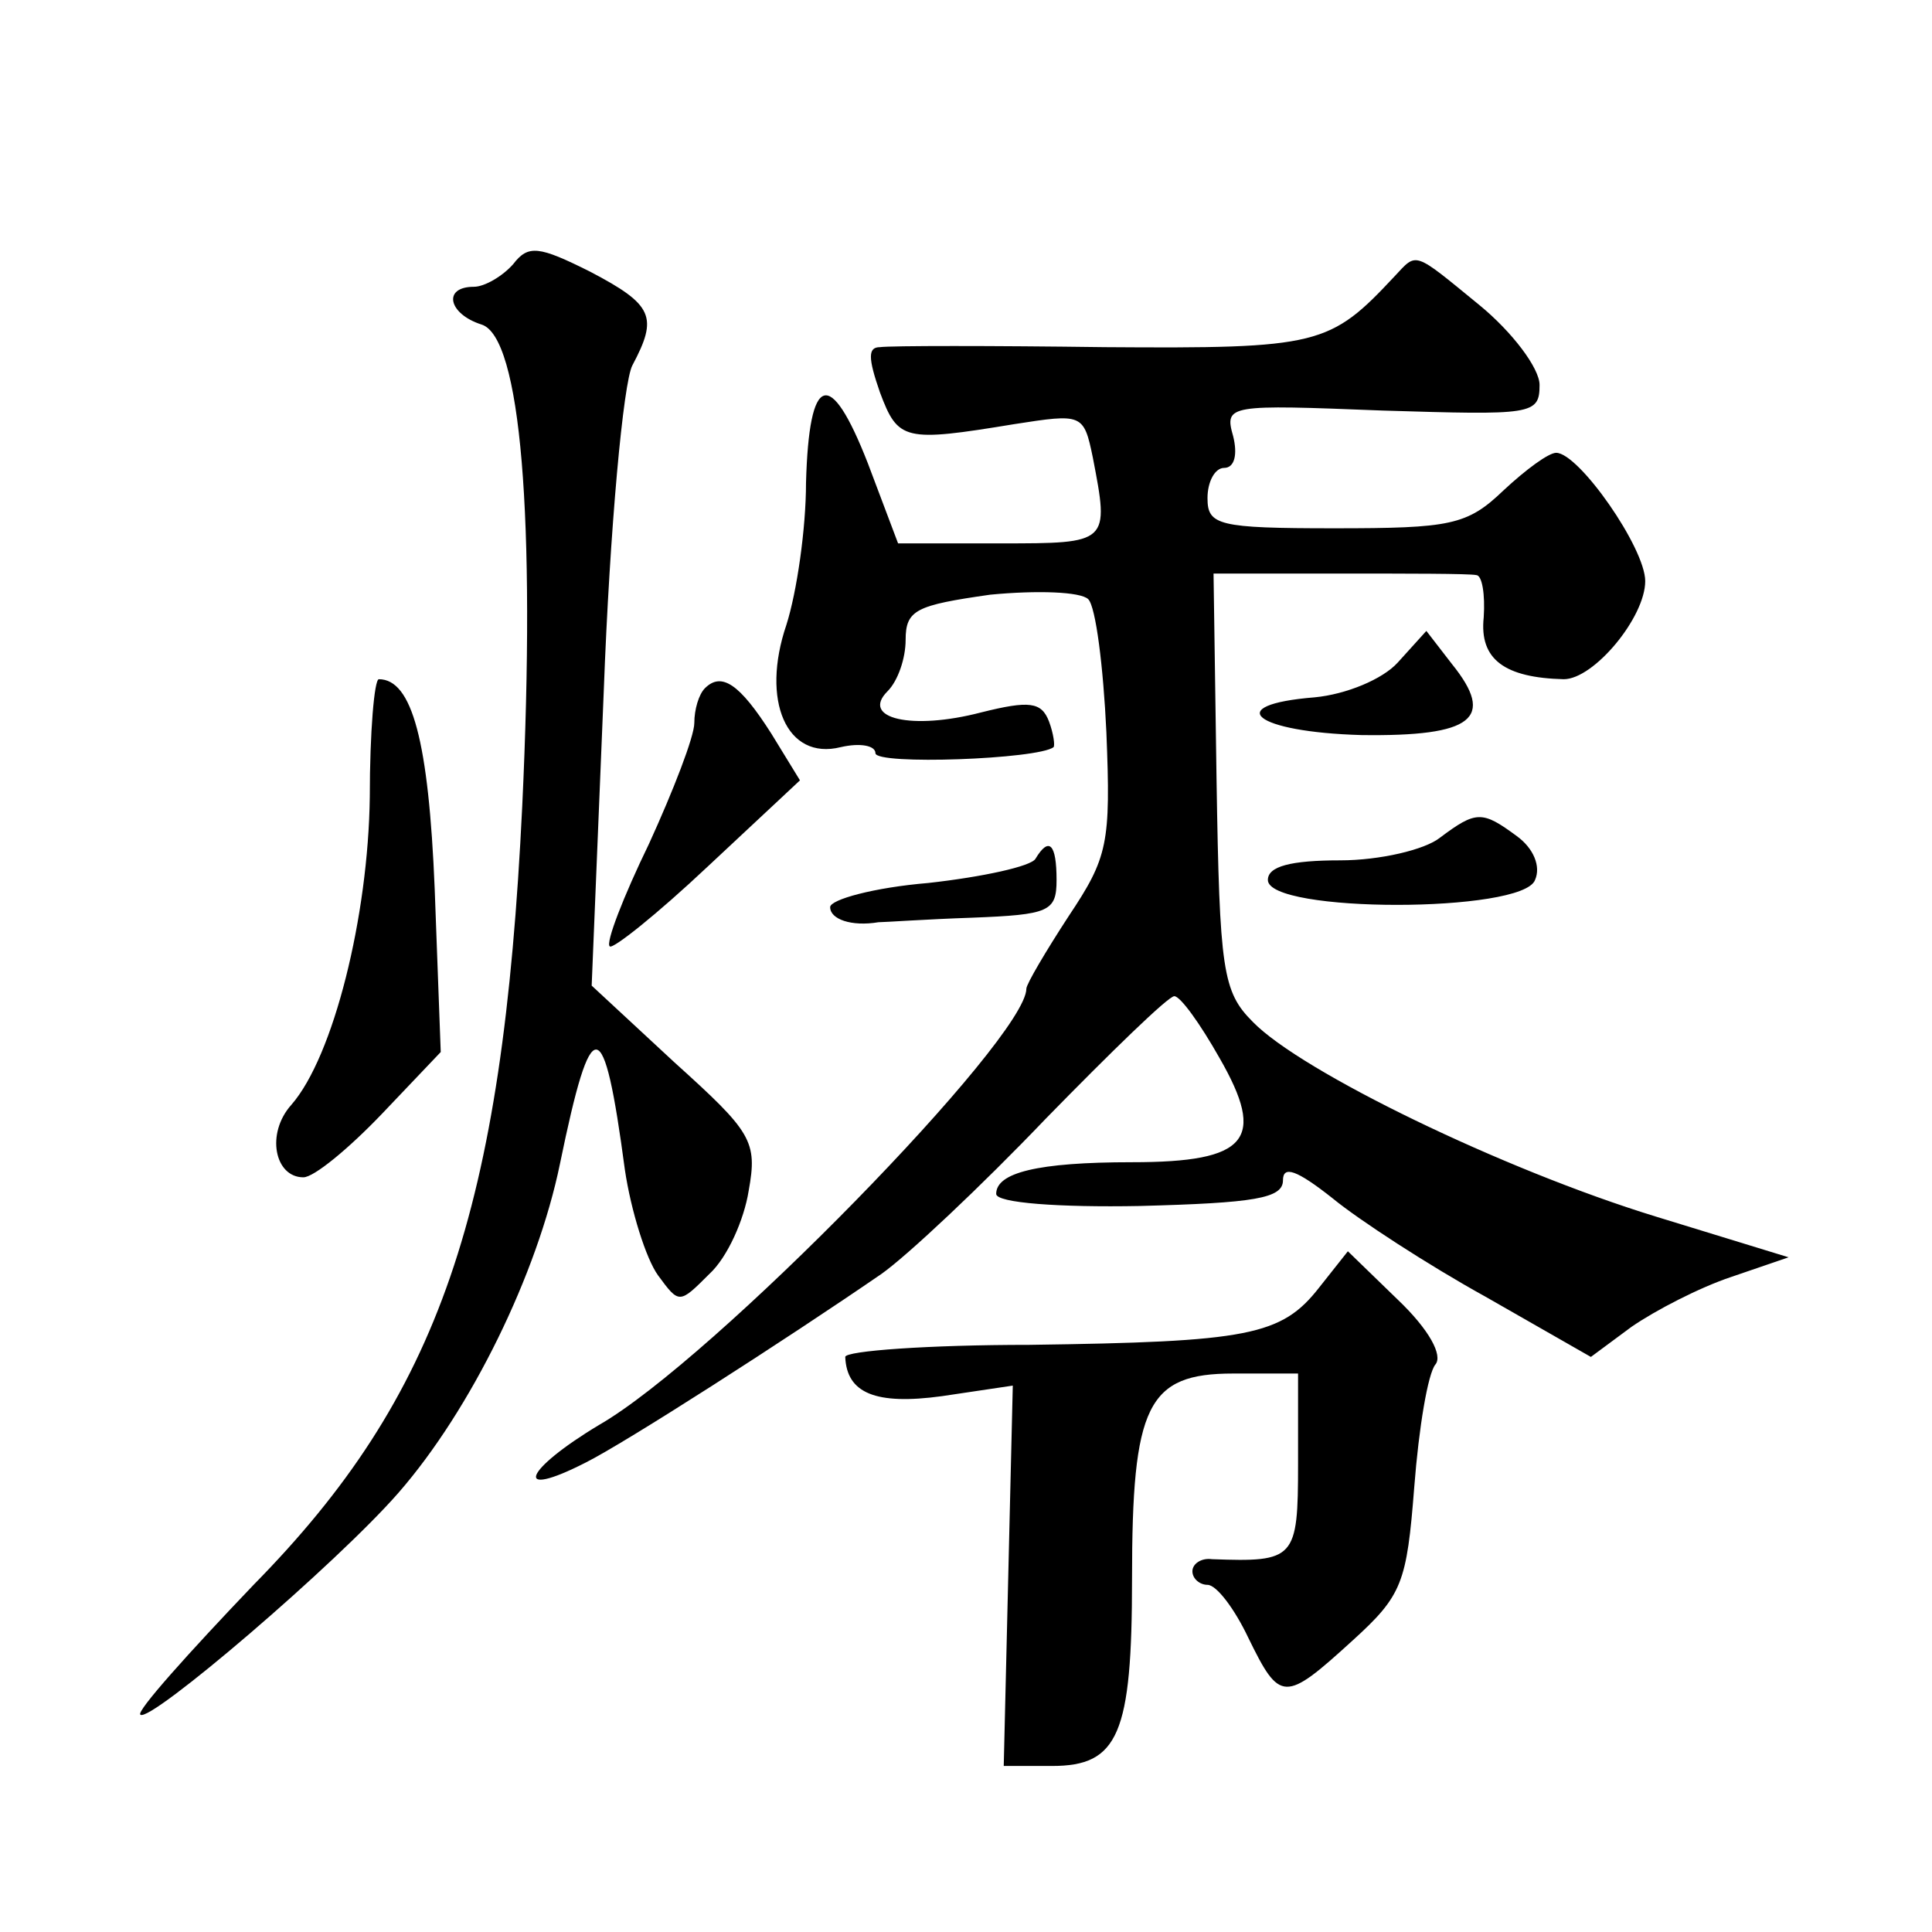 <?xml version="1.0" standalone="no"?>
<!DOCTYPE svg PUBLIC "-//W3C//DTD SVG 20010904//EN"
 "http://www.w3.org/TR/2001/REC-SVG-20010904/DTD/svg10.dtd">
<svg version="1.0" xmlns="http://www.w3.org/2000/svg"
 width="128pt" height="128pt" viewBox="0 0 128 128"
 preserveAspectRatio="xMidYMid meet">
<g transform="translate(0,128) scale(0.1,-0.1)"
fill="#0" stroke="none">
<path d="M340 1105 c-7 -8 -19 -15 -26 -15 -21 0 -17 -18 5 -25 26 -8 36 -128 27
-319 -13 -269 -55 -391 -178 -516 -43 -45 -78 -84 -75 -86 6 -6 130 100 171 147
48 55 92 145 107 218 21 102 29 101 43 -4 4 -27 14 -59 22 -70 14 -19 14 -19 34
1 12 11 23 36 26 55 6 33 2 39 -49 85 l-55 51 8 195 c4 108 13 205 19 216 17 32
14 40 -28 62 -34 17 -41 18 -51 5z M924 1097 c-43 -46 -50 -48 -192 -47 -75 1 -142
1 -149 0 -8 0 -8 -7 0 -30 12 -32 16 -33 89 -21 45 7 46 7 52 -22 11 -57 11 -57
-61 -57 l-68 0 -20 53 c-25 64 -39 60 -41 -13 0 -30 -6 -72 -13 -94 -17 -50 0 -90
36 -81 13 3 23 1 23 -4 0 -8 108 -4 118 4 1 1 0 9 -3 17 -5 13 -13 14 -45 6 -46
-12 -80 -4 -62 14 7 7 12 22 12 34 0 20 7 23 56 30 31 3 60 2 65 -3 5 -5 10 -45
12 -88 3 -74 1 -83 -25 -122 -15 -23 -28 -45 -28 -48 0 -33 -208 -246 -283 -289
-50 -30 -58 -50 -9 -25 26 13 132 81 196 125 17 12 66 58 109 103 43 44 81 81 85
81 4 0 17 -18 30 -41 31 -54 19 -69 -58 -69 -63 0 -90 -7 -90 -21 0 -6 42 -9 95
-8 76 2 95 5 95 17 0 10 9 7 33 -12 17 -14 63 -44 101 -65 l70 -40 27 20 c16 11
45 26 66 33 l38 13 -88 27 c-101 31 -235 96 -267 129 -20 20 -22 34 -24 160 l-2
137 83 0 c46 0 86 0 91 -1 4 0 6 -13 5 -28 -3 -28 14 -40 53 -41 20 0 54 41 54
65 0 22 -44 85 -59 85 -5 0 -20 -11 -35 -25 -24 -23 -35 -25 -112 -25 -77 0 -84
2 -84 20 0 11 5 20 11 20 7 0 9 9 6 21 -6 21 -3 21 99 17 99 -3 104 -3 104 17 0
11 -18 35 -40 53 -44 36 -41 35 -56 19z M926 841 c-10 -11 -34 -21 -55 -23 -62
-5 -40 -23 31 -25 74 -1 89 11 60 47 l-17 22 -19 -21z M245 752 c-1 -79 -24 -172
-52 -204 -17 -19 -11 -48 8 -48 7 0 30 19 52 42 l39 41 -4 108 c-4 98 -15 139 -37
139 -3 0 -6 -35 -6 -78z M467 824 c-4 -4 -7 -14 -7 -23 0 -9 -14 -45 -30 -80 -17
-35 -29 -66 -26 -68 2 -2 31 21 65 53 l61 57 -19 31 c-21 33 -33 41 -44 30z M954
725 c-10 -8 -40 -15 -66 -15 -33 0 -48 -4 -48 -13 0 -22 169 -22 177 0 4 9 -1 21
-12 29 -23 17 -27 17 -51 -1z M686 711 c-3 -5 -35 -12 -71 -16 -36 -3 -65 -11 -65
-16 0 -8 14 -13 32 -10 4 0 32 2 62 3 51 2 56 4 56 25 0 24 -5 29 -14 14z M874
427 c-25 -32 -47 -36 -192 -38 -67 0 -122 -4 -122 -8 1 -24 20 -32 64 -26 l47 7
-3 -126 -3 -126 32 0 c44 0 53 21 53 124 0 115 10 136 67 136 l43 0 0 -60 c0 -63
-2 -65 -57 -63 -7 1 -13 -3 -13 -8 0 -5 5 -9 10 -9 6 0 18 -16 27 -35 21 -43 24
-43 69 -2 33 30 36 38 41 102 3 39 9 75 14 81 5 6 -4 23 -25 43 l-33 32 -19 -24z"/>
</g>
</svg>

